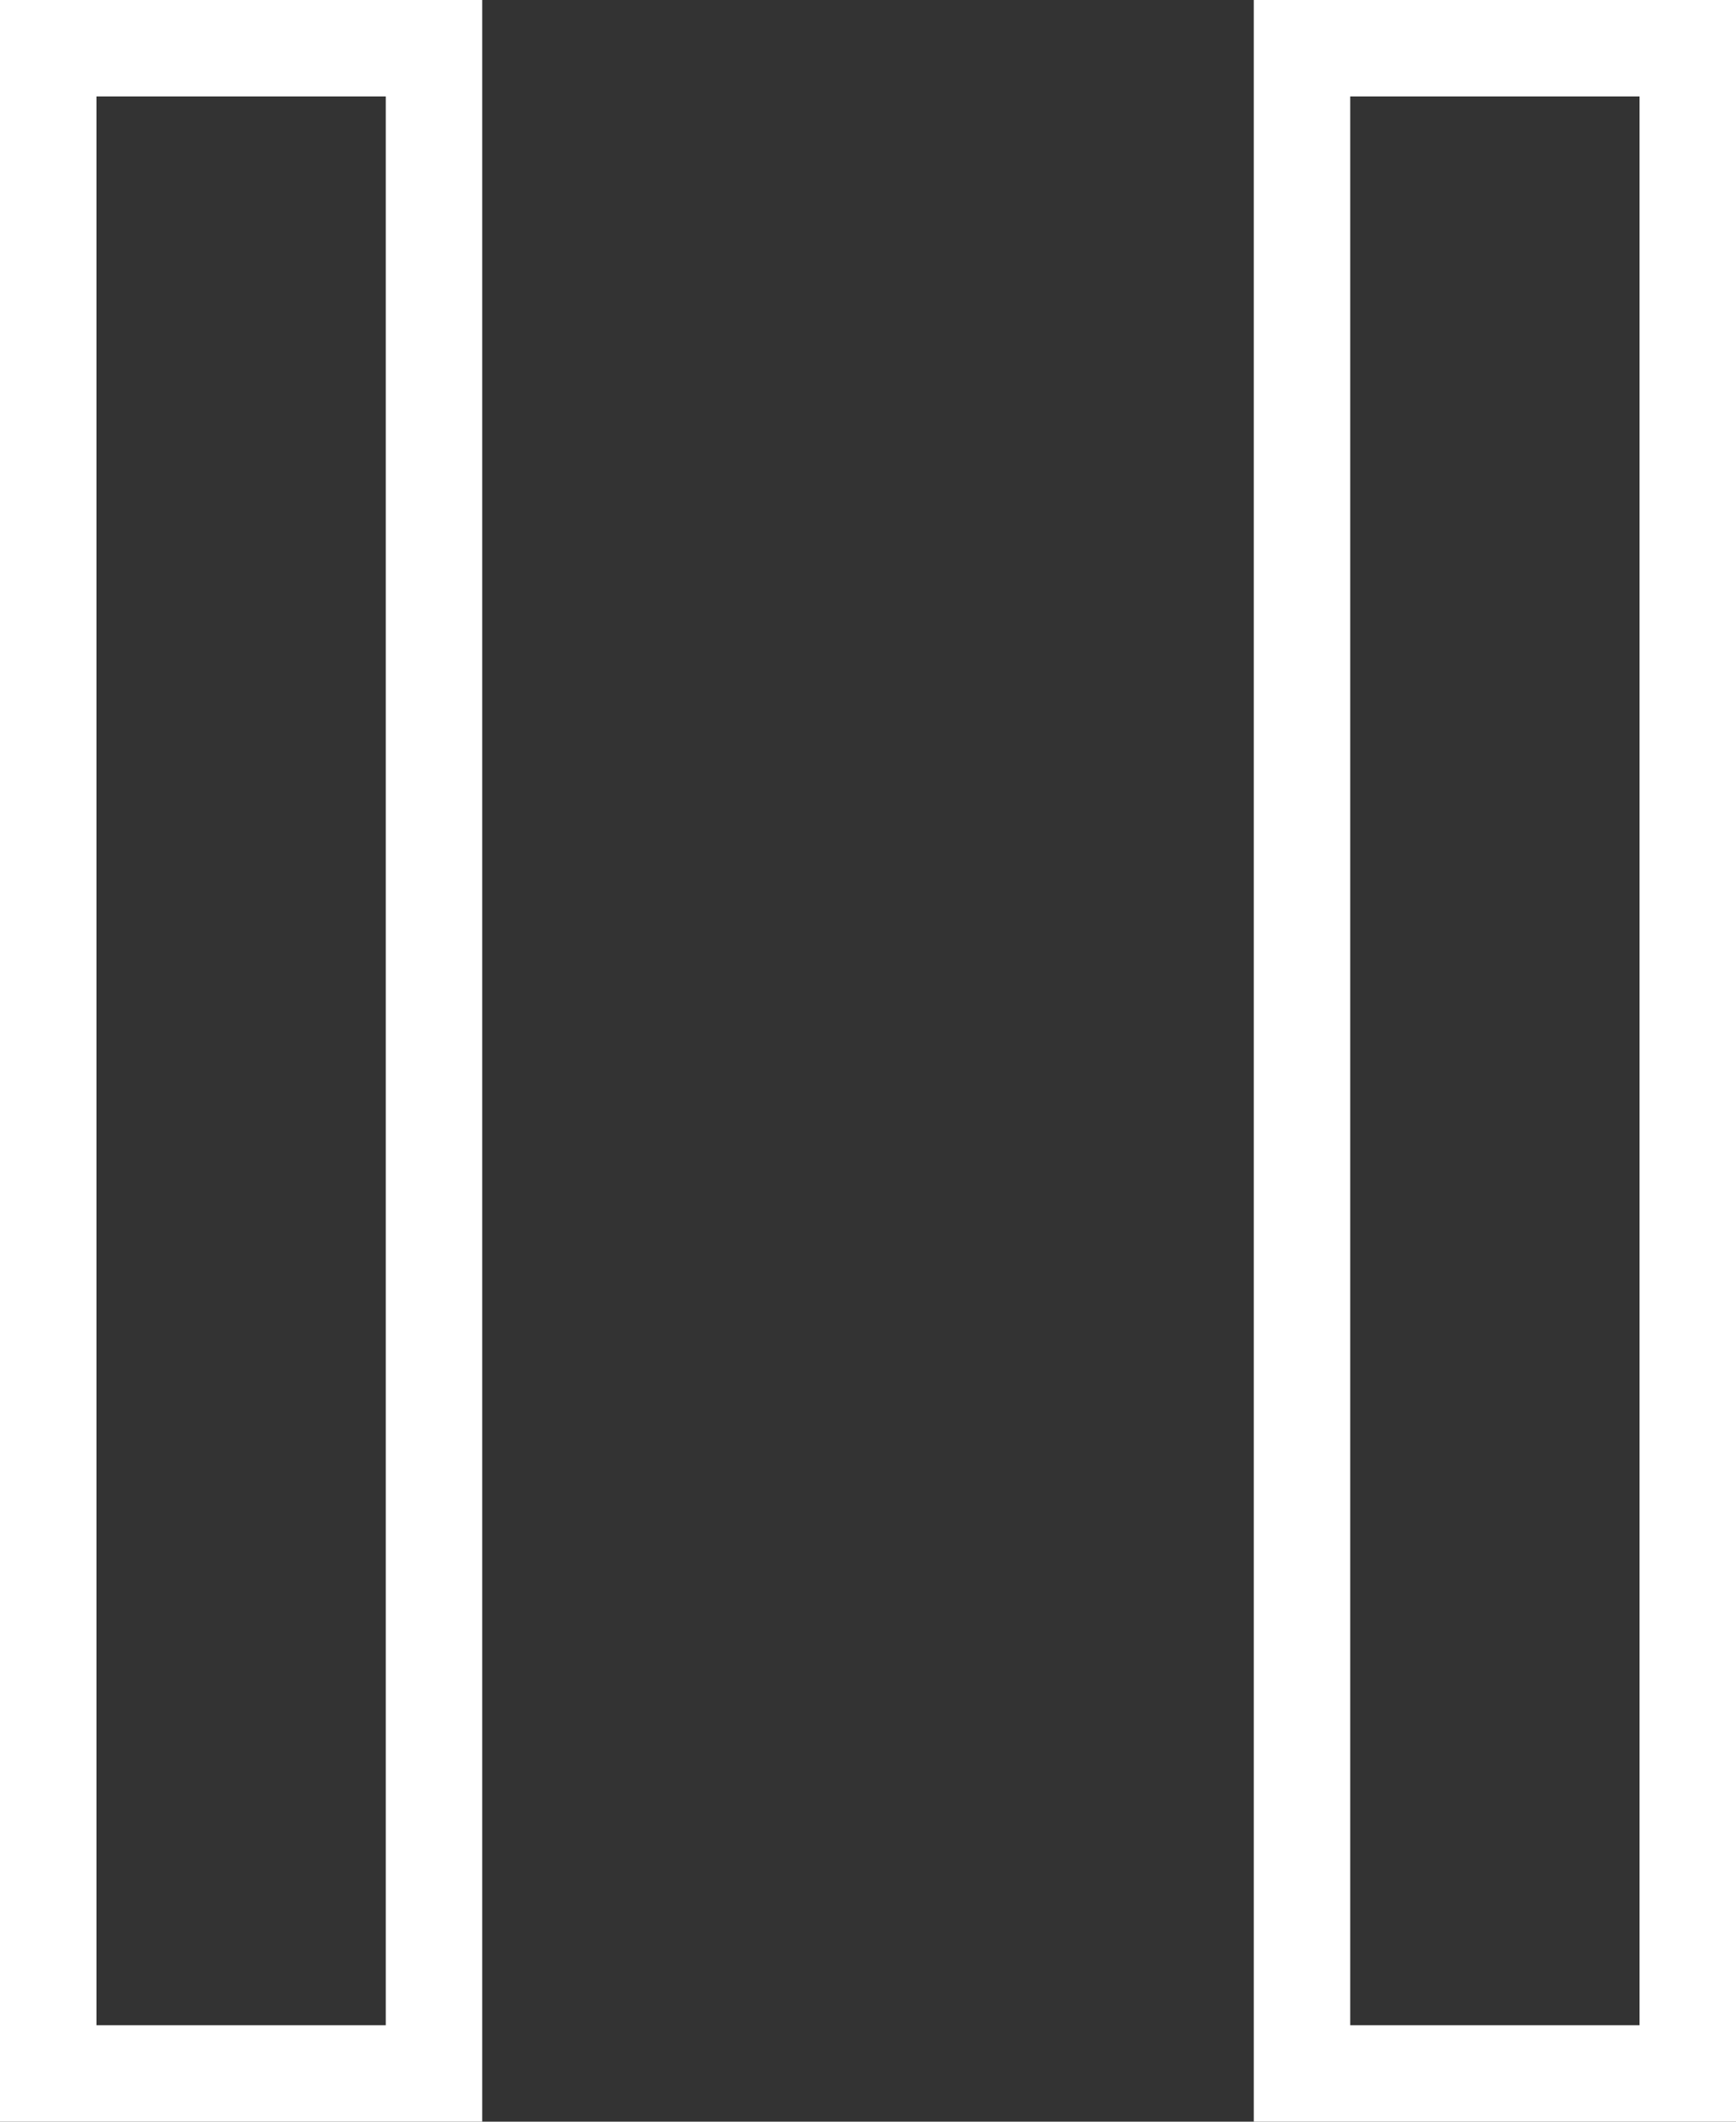<svg width="18" height="22" viewBox="0 0 18 22" fill="none" xmlns="http://www.w3.org/2000/svg">
<rect x="0" y="0" width="18" height="22" fill="#333333" stroke="none"/>
<path d="M0.5 21.5L0.5 0.5L4.5 0.5L4.5 11L4.5 21.5L0.5 21.5Z" stroke="white"/>
<path d="M13.5 21.5L13.5 0.5L17.5 0.5L17.5 11L17.5 21.5L13.5 21.5Z" stroke="white"/>
</svg>
